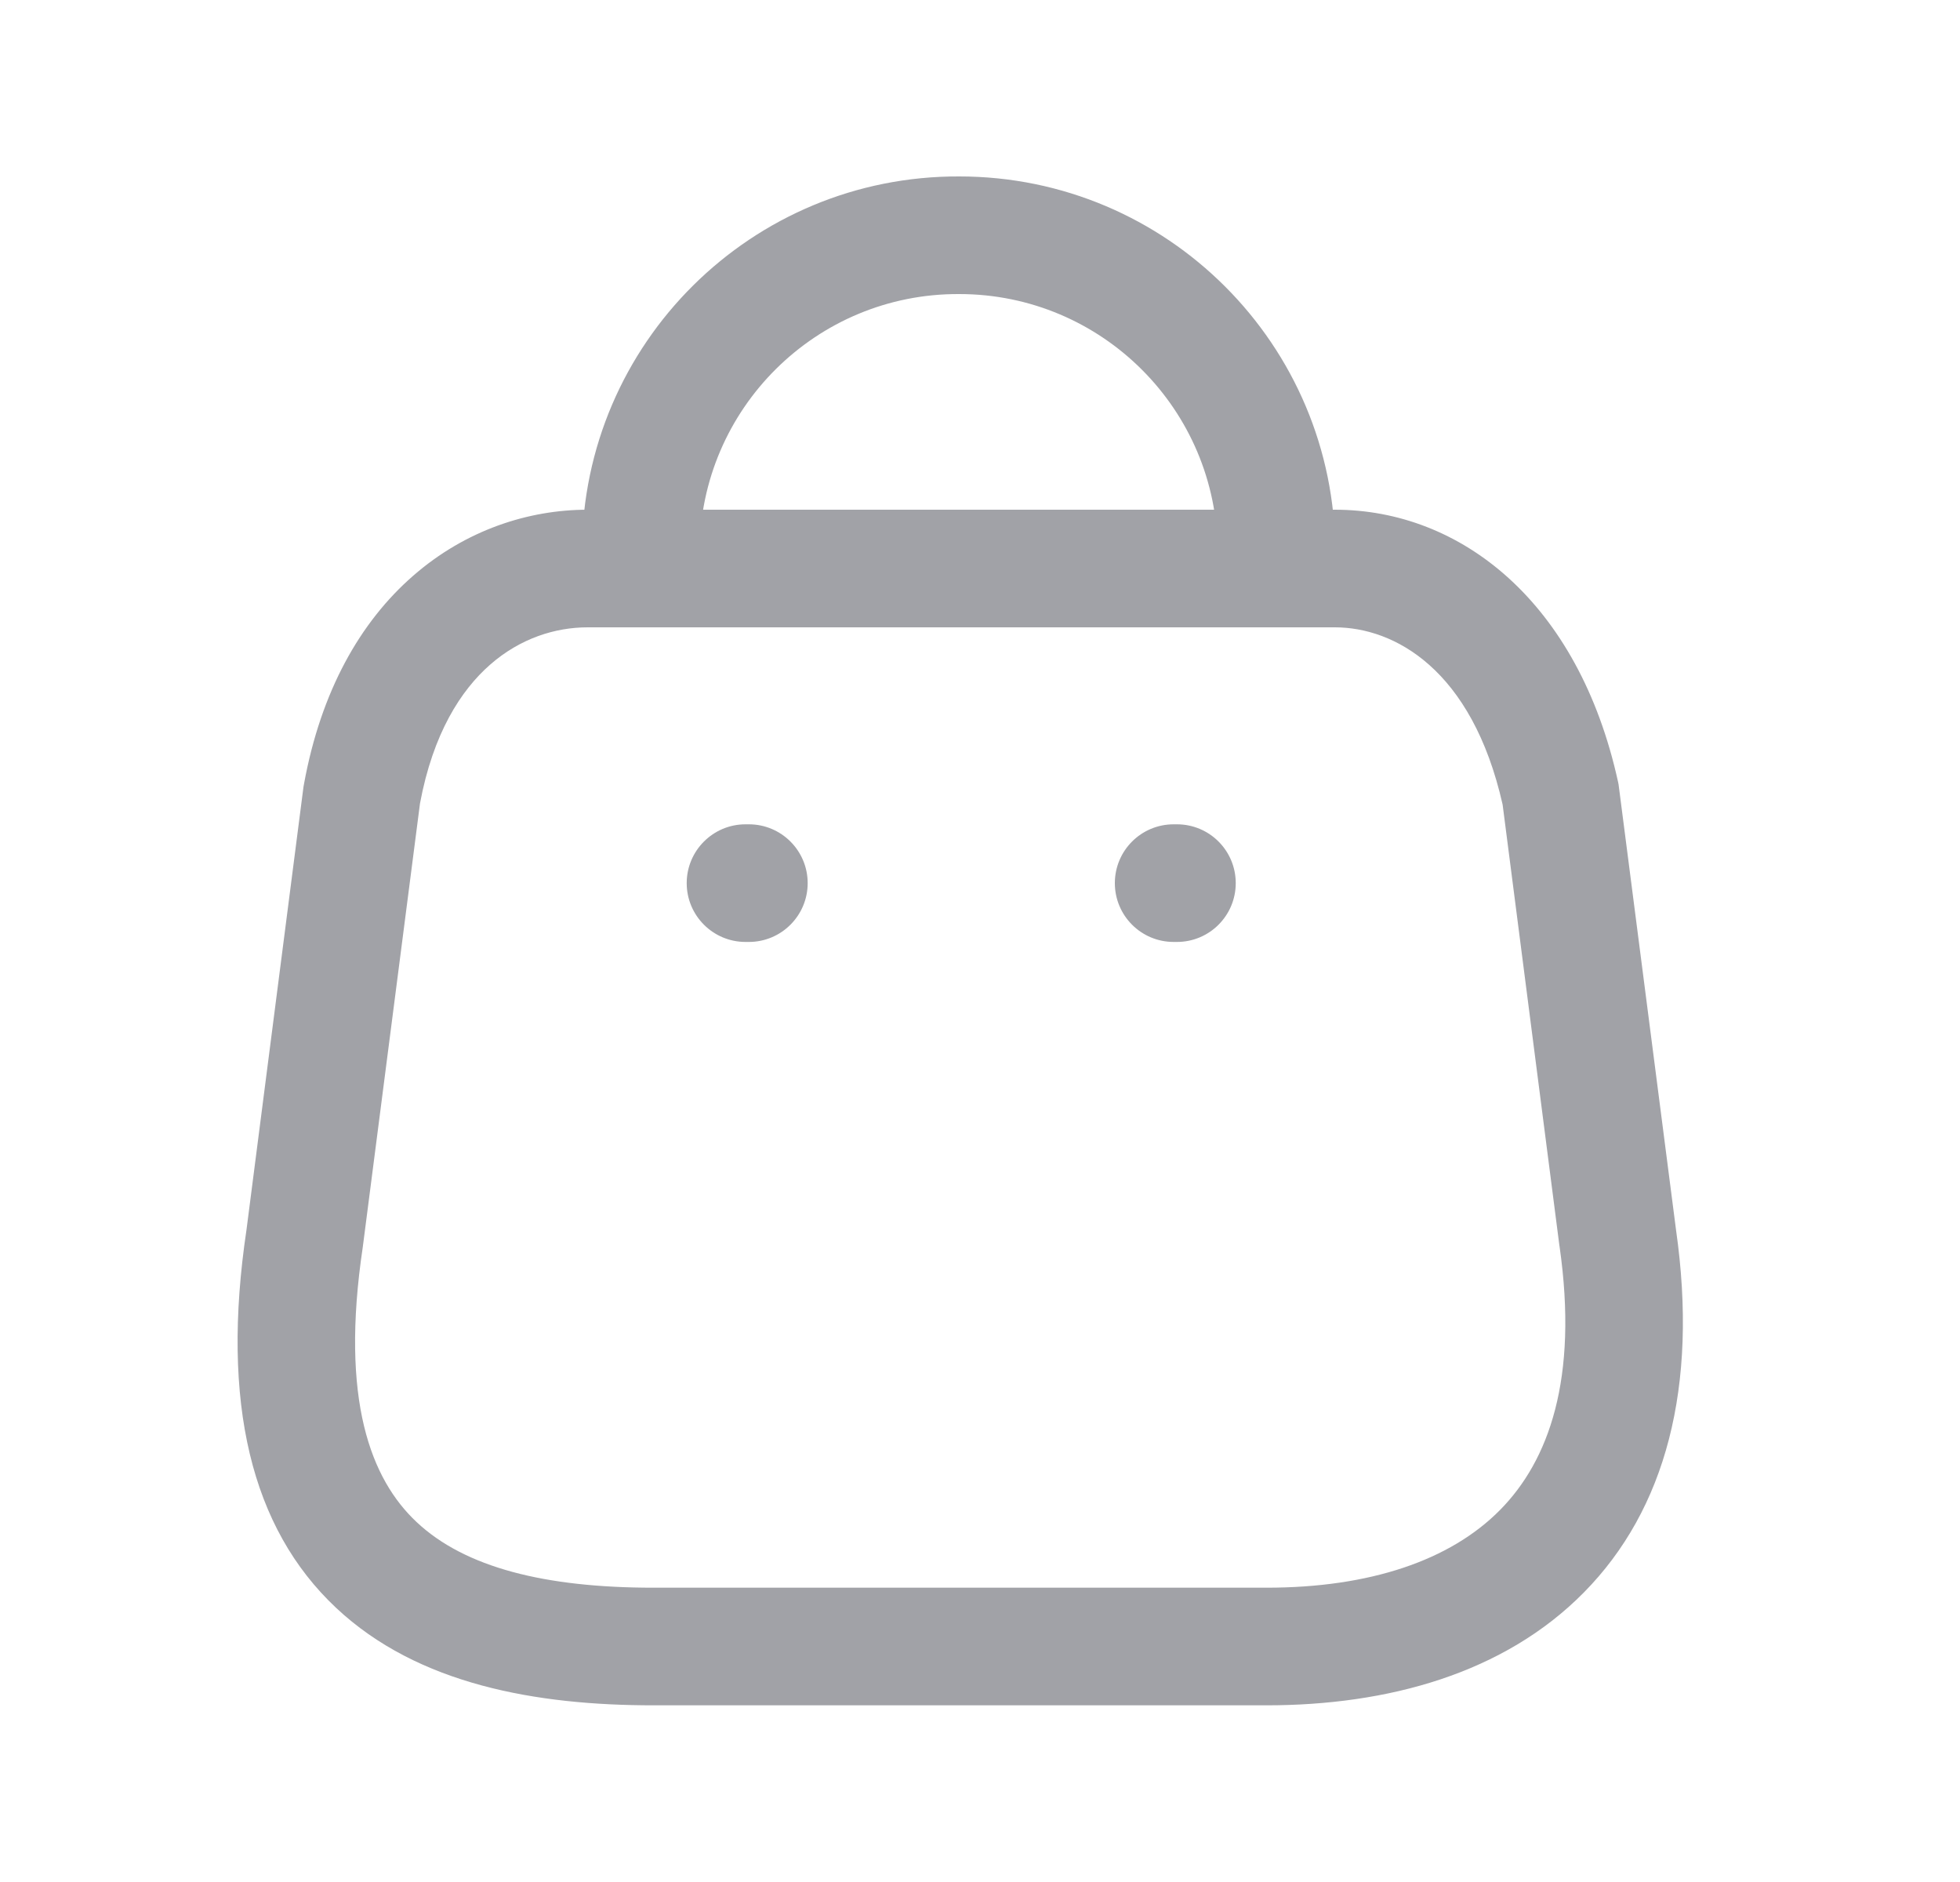 <?xml version="1.0" encoding="UTF-8"?> <svg xmlns="http://www.w3.org/2000/svg" width="25" height="24" viewBox="0 0 25 24" fill="none"><path fill-rule="evenodd" clip-rule="evenodd" d="M5.357 10.246L4.63 15.882L4.628 15.898C4.334 17.862 4.735 18.867 5.314 19.41C5.931 19.99 6.953 20.247 8.336 20.247H16.152C17.474 20.247 18.499 19.899 19.135 19.254C19.751 18.629 20.135 17.589 19.892 15.893L19.89 15.882L19.166 10.26C18.775 8.529 17.78 8 17.026 8H7.495C7.083 8 6.636 8.14 6.254 8.474C5.878 8.802 5.523 9.355 5.357 10.246ZM5.268 7.344C5.939 6.758 6.742 6.5 7.495 6.5H17.026C18.633 6.5 20.134 7.677 20.638 9.969C20.643 9.99 20.647 10.012 20.649 10.034L21.378 15.685C21.664 17.689 21.243 19.253 20.203 20.307C19.183 21.342 17.701 21.747 16.152 21.747H8.336C6.848 21.747 5.333 21.486 4.287 20.504C3.203 19.486 2.815 17.888 3.144 15.683L3.871 10.034C3.873 10.021 3.875 10.008 3.878 9.995C4.094 8.814 4.594 7.932 5.268 7.344Z" fill="#A1A2A7"></path><path fill-rule="evenodd" clip-rule="evenodd" d="M7.423 7.025C7.434 4.376 9.59 2.239 12.237 2.25C14.886 2.251 17.031 4.398 17.031 7.045C17.031 7.46 16.695 7.795 16.281 7.795C15.867 7.795 15.531 7.46 15.531 7.045C15.531 5.226 14.056 3.75 12.236 3.75H12.232C10.413 3.742 8.932 5.21 8.923 7.03V7.045C8.923 7.46 8.587 7.795 8.173 7.795C7.759 7.795 7.423 7.46 7.423 7.045L7.423 7.025Z" fill="#A1A2A7"></path><path fill-rule="evenodd" clip-rule="evenodd" d="M14.22 11.262C14.22 10.848 14.555 10.512 14.97 10.512H15.012C15.427 10.512 15.762 10.848 15.762 11.262C15.762 11.676 15.427 12.012 15.012 12.012H14.97C14.555 12.012 14.22 11.676 14.22 11.262Z" fill="#A1A2A7"></path><path fill-rule="evenodd" clip-rule="evenodd" d="M8.759 11.262C8.759 10.848 9.095 10.512 9.509 10.512H9.552C9.966 10.512 10.302 10.848 10.302 11.262C10.302 11.676 9.966 12.012 9.552 12.012H9.509C9.095 12.012 8.759 11.676 8.759 11.262Z" fill="#A1A2A7"></path></svg> 